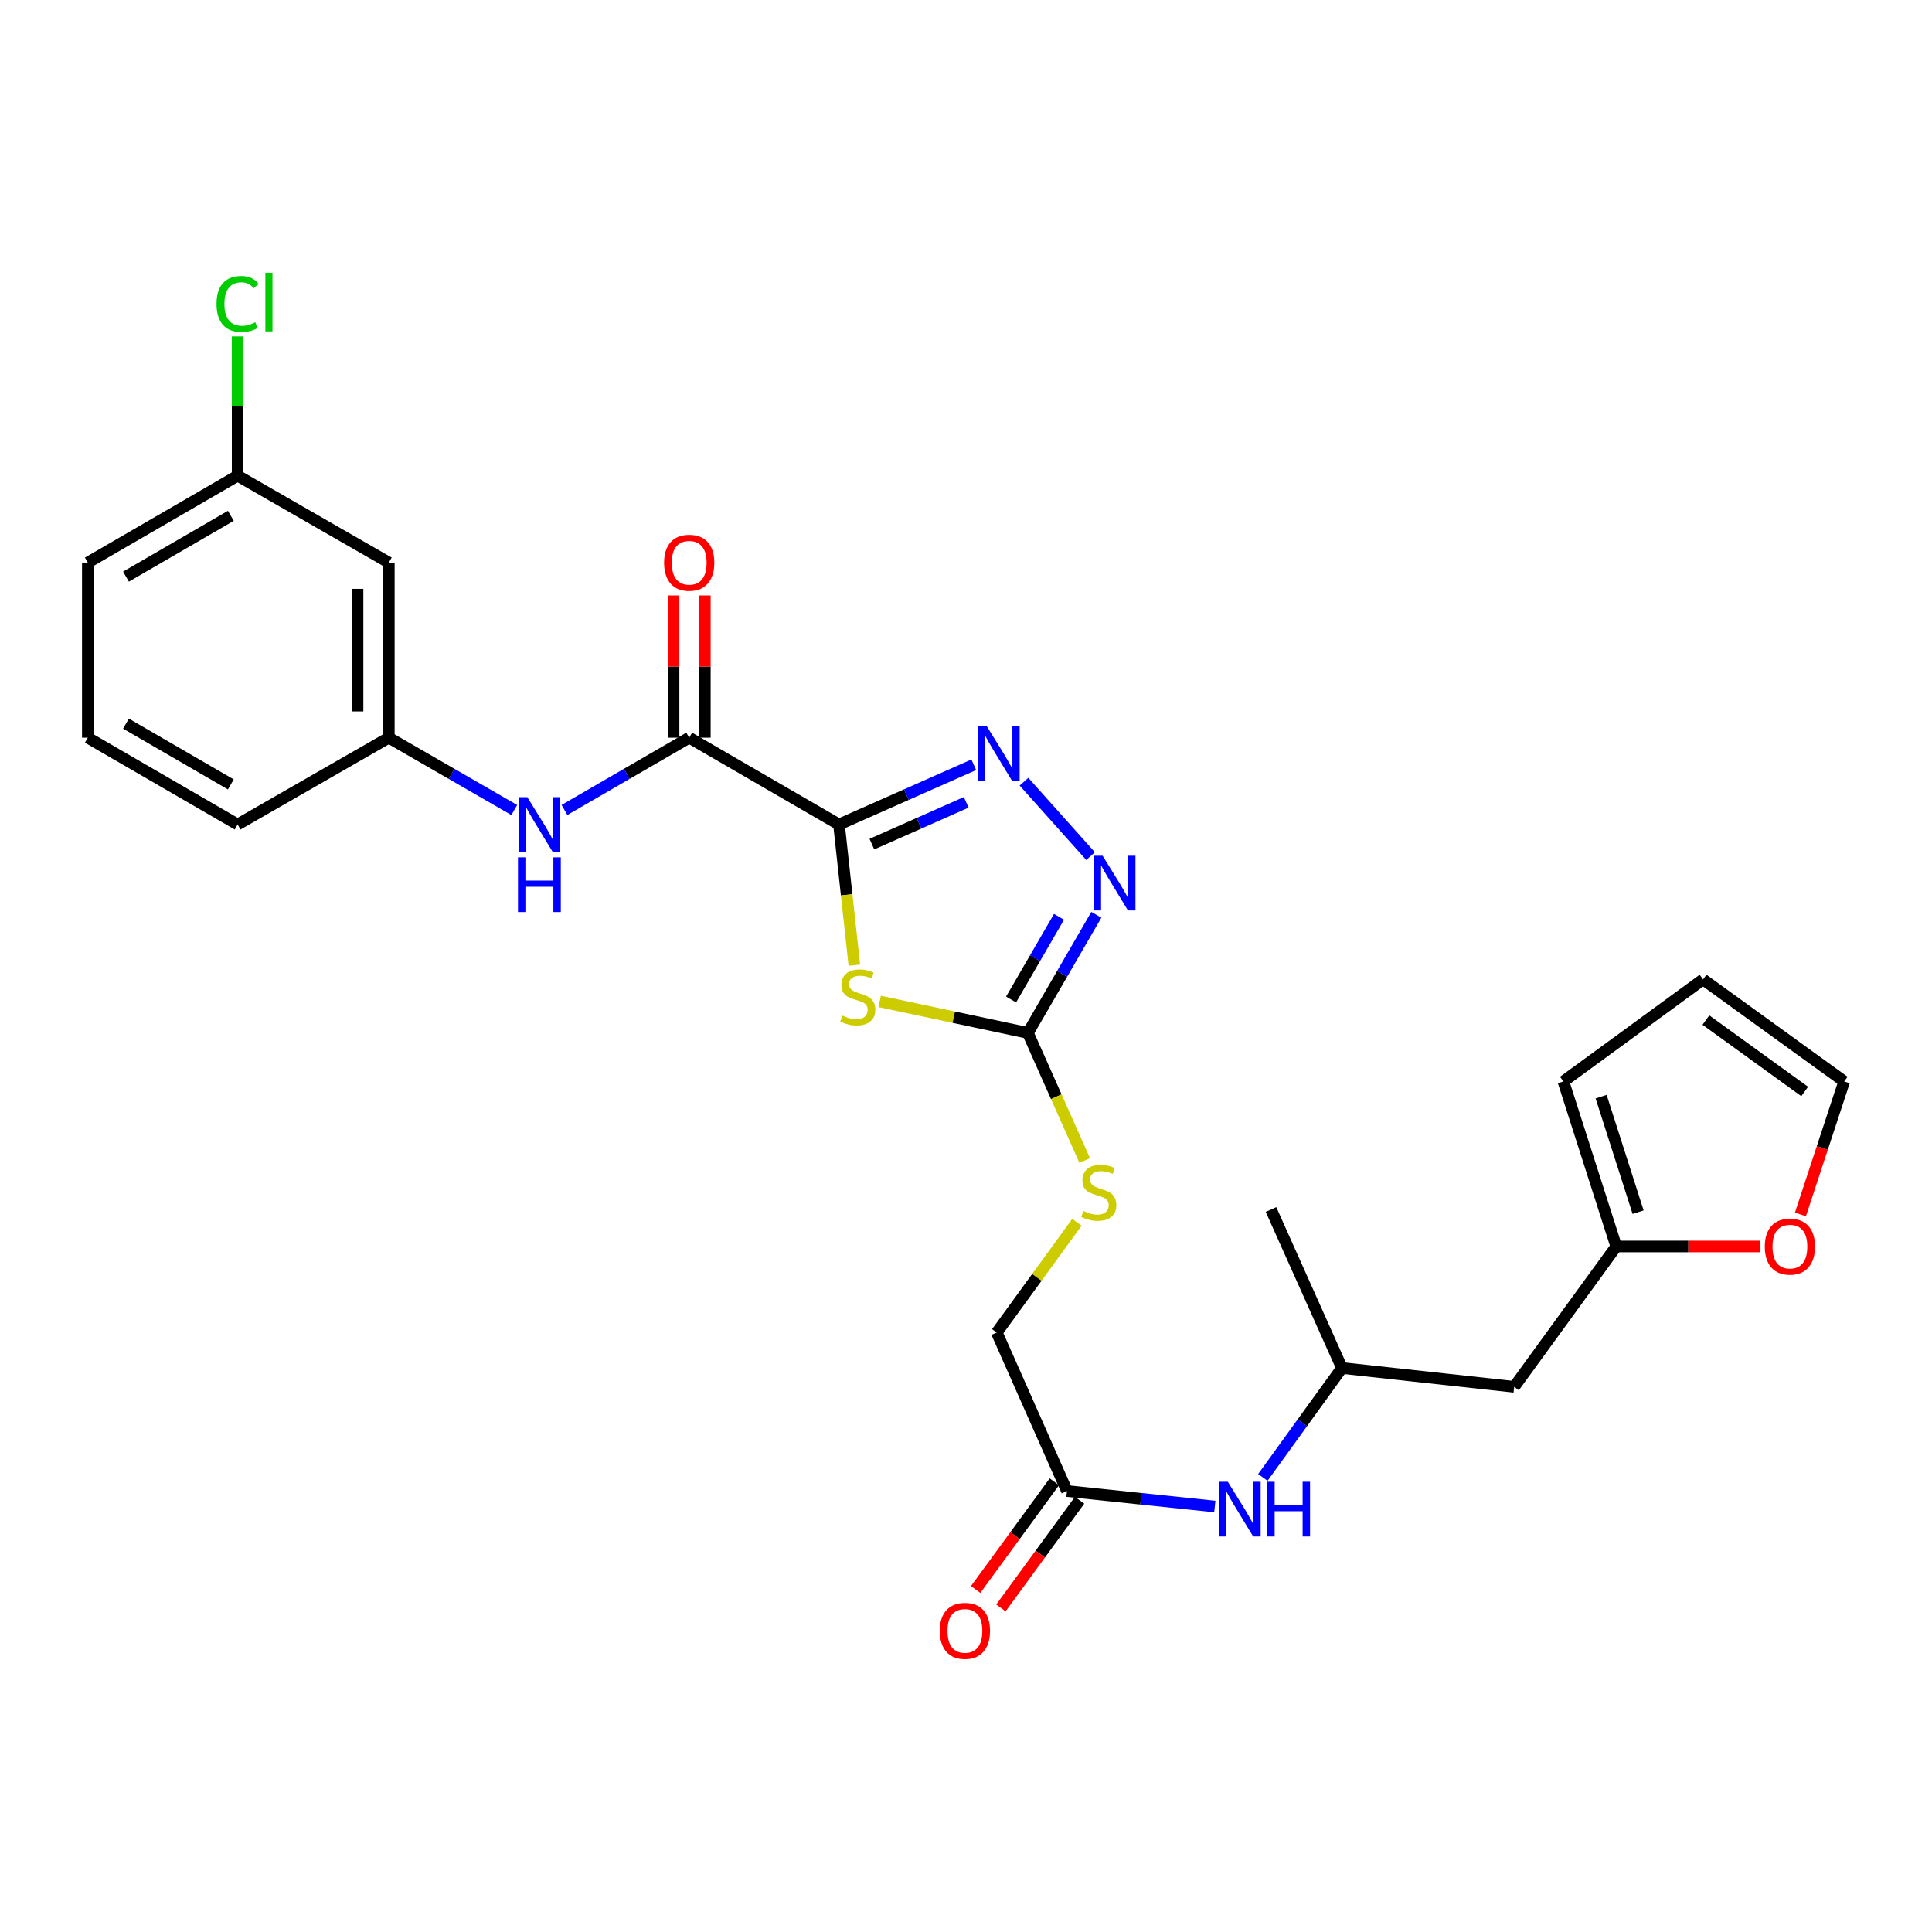 <?xml version='1.0' encoding='iso-8859-1'?>
<svg version='1.1' baseProfile='full'
              xmlns='http://www.w3.org/2000/svg'
                      xmlns:rdkit='http://www.rdkit.org/xml'
                      xmlns:xlink='http://www.w3.org/1999/xlink'
                  xml:space='preserve'
width='1000px' height='1000px' viewBox='0 0 1000 1000'>
<!-- END OF HEADER -->
<rect style='opacity:1.0;fill:#FFFFFF;stroke:none' width='1000' height='1000' x='0' y='0'> </rect>
<path class='bond-0' d='M 434.263,426.763 L 438.233,463.167' style='fill:none;fill-rule:evenodd;stroke:#000000;stroke-width:6px;stroke-linecap:butt;stroke-linejoin:miter;stroke-opacity:1' />
<path class='bond-0' d='M 438.233,463.167 L 442.203,499.57' style='fill:none;fill-rule:evenodd;stroke:#CCCC00;stroke-width:6px;stroke-linecap:butt;stroke-linejoin:miter;stroke-opacity:1' />
<path class='bond-1' d='M 434.263,426.763 L 469.144,411.303' style='fill:none;fill-rule:evenodd;stroke:#000000;stroke-width:6px;stroke-linecap:butt;stroke-linejoin:miter;stroke-opacity:1' />
<path class='bond-1' d='M 469.144,411.303 L 504.025,395.844' style='fill:none;fill-rule:evenodd;stroke:#0000FF;stroke-width:6px;stroke-linecap:butt;stroke-linejoin:miter;stroke-opacity:1' />
<path class='bond-1' d='M 451.288,436.928 L 475.705,426.106' style='fill:none;fill-rule:evenodd;stroke:#000000;stroke-width:6px;stroke-linecap:butt;stroke-linejoin:miter;stroke-opacity:1' />
<path class='bond-1' d='M 475.705,426.106 L 500.121,415.284' style='fill:none;fill-rule:evenodd;stroke:#0000FF;stroke-width:6px;stroke-linecap:butt;stroke-linejoin:miter;stroke-opacity:1' />
<path class='bond-4' d='M 434.263,426.763 L 356.733,381.823' style='fill:none;fill-rule:evenodd;stroke:#000000;stroke-width:6px;stroke-linecap:butt;stroke-linejoin:miter;stroke-opacity:1' />
<path class='bond-2' d='M 455.317,518.339 L 493.675,526.486' style='fill:none;fill-rule:evenodd;stroke:#CCCC00;stroke-width:6px;stroke-linecap:butt;stroke-linejoin:miter;stroke-opacity:1' />
<path class='bond-2' d='M 493.675,526.486 L 532.032,534.634' style='fill:none;fill-rule:evenodd;stroke:#000000;stroke-width:6px;stroke-linecap:butt;stroke-linejoin:miter;stroke-opacity:1' />
<path class='bond-3' d='M 530.016,404.602 L 564.471,443.127' style='fill:none;fill-rule:evenodd;stroke:#0000FF;stroke-width:6px;stroke-linecap:butt;stroke-linejoin:miter;stroke-opacity:1' />
<path class='bond-8' d='M 532.032,534.634 L 546.737,567.662' style='fill:none;fill-rule:evenodd;stroke:#000000;stroke-width:6px;stroke-linecap:butt;stroke-linejoin:miter;stroke-opacity:1' />
<path class='bond-8' d='M 546.737,567.662 L 561.441,600.69' style='fill:none;fill-rule:evenodd;stroke:#CCCC00;stroke-width:6px;stroke-linecap:butt;stroke-linejoin:miter;stroke-opacity:1' />
<path class='bond-27' d='M 532.032,534.634 L 549.749,504.069' style='fill:none;fill-rule:evenodd;stroke:#000000;stroke-width:6px;stroke-linecap:butt;stroke-linejoin:miter;stroke-opacity:1' />
<path class='bond-27' d='M 549.749,504.069 L 567.465,473.504' style='fill:none;fill-rule:evenodd;stroke:#0000FF;stroke-width:6px;stroke-linecap:butt;stroke-linejoin:miter;stroke-opacity:1' />
<path class='bond-27' d='M 523.339,517.344 L 535.741,495.949' style='fill:none;fill-rule:evenodd;stroke:#000000;stroke-width:6px;stroke-linecap:butt;stroke-linejoin:miter;stroke-opacity:1' />
<path class='bond-27' d='M 535.741,495.949 L 548.142,474.554' style='fill:none;fill-rule:evenodd;stroke:#0000FF;stroke-width:6px;stroke-linecap:butt;stroke-linejoin:miter;stroke-opacity:1' />
<path class='bond-5' d='M 356.733,381.823 L 324.45,400.532' style='fill:none;fill-rule:evenodd;stroke:#000000;stroke-width:6px;stroke-linecap:butt;stroke-linejoin:miter;stroke-opacity:1' />
<path class='bond-5' d='M 324.45,400.532 L 292.167,419.241' style='fill:none;fill-rule:evenodd;stroke:#0000FF;stroke-width:6px;stroke-linecap:butt;stroke-linejoin:miter;stroke-opacity:1' />
<path class='bond-12' d='M 364.829,381.823 L 364.829,345.018' style='fill:none;fill-rule:evenodd;stroke:#000000;stroke-width:6px;stroke-linecap:butt;stroke-linejoin:miter;stroke-opacity:1' />
<path class='bond-12' d='M 364.829,345.018 L 364.829,308.213' style='fill:none;fill-rule:evenodd;stroke:#FF0000;stroke-width:6px;stroke-linecap:butt;stroke-linejoin:miter;stroke-opacity:1' />
<path class='bond-12' d='M 348.638,381.823 L 348.638,345.018' style='fill:none;fill-rule:evenodd;stroke:#000000;stroke-width:6px;stroke-linecap:butt;stroke-linejoin:miter;stroke-opacity:1' />
<path class='bond-12' d='M 348.638,345.018 L 348.638,308.213' style='fill:none;fill-rule:evenodd;stroke:#FF0000;stroke-width:6px;stroke-linecap:butt;stroke-linejoin:miter;stroke-opacity:1' />
<path class='bond-11' d='M 266.197,419.272 L 233.729,400.548' style='fill:none;fill-rule:evenodd;stroke:#0000FF;stroke-width:6px;stroke-linecap:butt;stroke-linejoin:miter;stroke-opacity:1' />
<path class='bond-11' d='M 233.729,400.548 L 201.26,381.823' style='fill:none;fill-rule:evenodd;stroke:#000000;stroke-width:6px;stroke-linecap:butt;stroke-linejoin:miter;stroke-opacity:1' />
<path class='bond-6' d='M 836.564,645.167 L 783.736,717.821' style='fill:none;fill-rule:evenodd;stroke:#000000;stroke-width:6px;stroke-linecap:butt;stroke-linejoin:miter;stroke-opacity:1' />
<path class='bond-9' d='M 836.564,645.167 L 873.885,645.167' style='fill:none;fill-rule:evenodd;stroke:#000000;stroke-width:6px;stroke-linecap:butt;stroke-linejoin:miter;stroke-opacity:1' />
<path class='bond-9' d='M 873.885,645.167 L 911.206,645.167' style='fill:none;fill-rule:evenodd;stroke:#FF0000;stroke-width:6px;stroke-linecap:butt;stroke-linejoin:miter;stroke-opacity:1' />
<path class='bond-14' d='M 836.564,645.167 L 809.21,559.748' style='fill:none;fill-rule:evenodd;stroke:#000000;stroke-width:6px;stroke-linecap:butt;stroke-linejoin:miter;stroke-opacity:1' />
<path class='bond-14' d='M 847.881,627.416 L 828.733,567.623' style='fill:none;fill-rule:evenodd;stroke:#000000;stroke-width:6px;stroke-linecap:butt;stroke-linejoin:miter;stroke-opacity:1' />
<path class='bond-7' d='M 552.262,771.756 L 515.913,689.72' style='fill:none;fill-rule:evenodd;stroke:#000000;stroke-width:6px;stroke-linecap:butt;stroke-linejoin:miter;stroke-opacity:1' />
<path class='bond-10' d='M 552.262,771.756 L 590.523,775.759' style='fill:none;fill-rule:evenodd;stroke:#000000;stroke-width:6px;stroke-linecap:butt;stroke-linejoin:miter;stroke-opacity:1' />
<path class='bond-10' d='M 590.523,775.759 L 628.783,779.761' style='fill:none;fill-rule:evenodd;stroke:#0000FF;stroke-width:6px;stroke-linecap:butt;stroke-linejoin:miter;stroke-opacity:1' />
<path class='bond-18' d='M 545.726,766.979 L 525.362,794.843' style='fill:none;fill-rule:evenodd;stroke:#000000;stroke-width:6px;stroke-linecap:butt;stroke-linejoin:miter;stroke-opacity:1' />
<path class='bond-18' d='M 525.362,794.843 L 504.999,822.706' style='fill:none;fill-rule:evenodd;stroke:#FF0000;stroke-width:6px;stroke-linecap:butt;stroke-linejoin:miter;stroke-opacity:1' />
<path class='bond-18' d='M 558.798,776.533 L 538.435,804.396' style='fill:none;fill-rule:evenodd;stroke:#000000;stroke-width:6px;stroke-linecap:butt;stroke-linejoin:miter;stroke-opacity:1' />
<path class='bond-18' d='M 538.435,804.396 L 518.071,832.26' style='fill:none;fill-rule:evenodd;stroke:#FF0000;stroke-width:6px;stroke-linecap:butt;stroke-linejoin:miter;stroke-opacity:1' />
<path class='bond-20' d='M 557.407,632.644 L 536.66,661.182' style='fill:none;fill-rule:evenodd;stroke:#CCCC00;stroke-width:6px;stroke-linecap:butt;stroke-linejoin:miter;stroke-opacity:1' />
<path class='bond-20' d='M 536.66,661.182 L 515.913,689.72' style='fill:none;fill-rule:evenodd;stroke:#000000;stroke-width:6px;stroke-linecap:butt;stroke-linejoin:miter;stroke-opacity:1' />
<path class='bond-15' d='M 931.902,628.599 L 943.224,594.173' style='fill:none;fill-rule:evenodd;stroke:#FF0000;stroke-width:6px;stroke-linecap:butt;stroke-linejoin:miter;stroke-opacity:1' />
<path class='bond-15' d='M 943.224,594.173 L 954.545,559.748' style='fill:none;fill-rule:evenodd;stroke:#000000;stroke-width:6px;stroke-linecap:butt;stroke-linejoin:miter;stroke-opacity:1' />
<path class='bond-19' d='M 653.643,764.707 L 674.118,736.393' style='fill:none;fill-rule:evenodd;stroke:#0000FF;stroke-width:6px;stroke-linecap:butt;stroke-linejoin:miter;stroke-opacity:1' />
<path class='bond-19' d='M 674.118,736.393 L 694.593,708.079' style='fill:none;fill-rule:evenodd;stroke:#000000;stroke-width:6px;stroke-linecap:butt;stroke-linejoin:miter;stroke-opacity:1' />
<path class='bond-16' d='M 201.26,381.823 L 201.26,291.187' style='fill:none;fill-rule:evenodd;stroke:#000000;stroke-width:6px;stroke-linecap:butt;stroke-linejoin:miter;stroke-opacity:1' />
<path class='bond-16' d='M 185.069,368.228 L 185.069,304.783' style='fill:none;fill-rule:evenodd;stroke:#000000;stroke-width:6px;stroke-linecap:butt;stroke-linejoin:miter;stroke-opacity:1' />
<path class='bond-24' d='M 201.26,381.823 L 122.993,426.763' style='fill:none;fill-rule:evenodd;stroke:#000000;stroke-width:6px;stroke-linecap:butt;stroke-linejoin:miter;stroke-opacity:1' />
<path class='bond-13' d='M 783.736,717.821 L 694.593,708.079' style='fill:none;fill-rule:evenodd;stroke:#000000;stroke-width:6px;stroke-linecap:butt;stroke-linejoin:miter;stroke-opacity:1' />
<path class='bond-17' d='M 809.21,559.748 L 881.504,506.937' style='fill:none;fill-rule:evenodd;stroke:#000000;stroke-width:6px;stroke-linecap:butt;stroke-linejoin:miter;stroke-opacity:1' />
<path class='bond-29' d='M 954.545,559.748 L 881.504,506.937' style='fill:none;fill-rule:evenodd;stroke:#000000;stroke-width:6px;stroke-linecap:butt;stroke-linejoin:miter;stroke-opacity:1' />
<path class='bond-29' d='M 934.102,564.947 L 882.974,527.98' style='fill:none;fill-rule:evenodd;stroke:#000000;stroke-width:6px;stroke-linecap:butt;stroke-linejoin:miter;stroke-opacity:1' />
<path class='bond-21' d='M 201.26,291.187 L 122.993,246.229' style='fill:none;fill-rule:evenodd;stroke:#000000;stroke-width:6px;stroke-linecap:butt;stroke-linejoin:miter;stroke-opacity:1' />
<path class='bond-26' d='M 694.593,708.079 L 657.875,626.043' style='fill:none;fill-rule:evenodd;stroke:#000000;stroke-width:6px;stroke-linecap:butt;stroke-linejoin:miter;stroke-opacity:1' />
<path class='bond-22' d='M 122.993,246.229 L 122.993,210.179' style='fill:none;fill-rule:evenodd;stroke:#000000;stroke-width:6px;stroke-linecap:butt;stroke-linejoin:miter;stroke-opacity:1' />
<path class='bond-22' d='M 122.993,210.179 L 122.993,174.128' style='fill:none;fill-rule:evenodd;stroke:#00CC00;stroke-width:6px;stroke-linecap:butt;stroke-linejoin:miter;stroke-opacity:1' />
<path class='bond-28' d='M 122.993,246.229 L 45.455,291.187' style='fill:none;fill-rule:evenodd;stroke:#000000;stroke-width:6px;stroke-linecap:butt;stroke-linejoin:miter;stroke-opacity:1' />
<path class='bond-28' d='M 119.484,266.98 L 65.207,298.451' style='fill:none;fill-rule:evenodd;stroke:#000000;stroke-width:6px;stroke-linecap:butt;stroke-linejoin:miter;stroke-opacity:1' />
<path class='bond-23' d='M 45.455,381.823 L 122.993,426.763' style='fill:none;fill-rule:evenodd;stroke:#000000;stroke-width:6px;stroke-linecap:butt;stroke-linejoin:miter;stroke-opacity:1' />
<path class='bond-23' d='M 65.204,374.556 L 119.481,406.014' style='fill:none;fill-rule:evenodd;stroke:#000000;stroke-width:6px;stroke-linecap:butt;stroke-linejoin:miter;stroke-opacity:1' />
<path class='bond-25' d='M 45.455,381.823 L 45.455,291.187' style='fill:none;fill-rule:evenodd;stroke:#000000;stroke-width:6px;stroke-linecap:butt;stroke-linejoin:miter;stroke-opacity:1' />
<path  class='atom-1' d='M 435.987 525.653
Q 436.307 525.773, 437.627 526.333
Q 438.947 526.893, 440.387 527.253
Q 441.867 527.573, 443.307 527.573
Q 445.987 527.573, 447.547 526.293
Q 449.107 524.973, 449.107 522.693
Q 449.107 521.133, 448.307 520.173
Q 447.547 519.213, 446.347 518.693
Q 445.147 518.173, 443.147 517.573
Q 440.627 516.813, 439.107 516.093
Q 437.627 515.373, 436.547 513.853
Q 435.507 512.333, 435.507 509.773
Q 435.507 506.213, 437.907 504.013
Q 440.347 501.813, 445.147 501.813
Q 448.427 501.813, 452.147 503.373
L 451.227 506.453
Q 447.827 505.053, 445.267 505.053
Q 442.507 505.053, 440.987 506.213
Q 439.467 507.333, 439.507 509.293
Q 439.507 510.813, 440.267 511.733
Q 441.067 512.653, 442.187 513.173
Q 443.347 513.693, 445.267 514.293
Q 447.827 515.093, 449.347 515.893
Q 450.867 516.693, 451.947 518.333
Q 453.067 519.933, 453.067 522.693
Q 453.067 526.613, 450.427 528.733
Q 447.827 530.813, 443.467 530.813
Q 440.947 530.813, 439.027 530.253
Q 437.147 529.733, 434.907 528.813
L 435.987 525.653
' fill='#CCCC00'/>
<path  class='atom-2' d='M 510.768 375.921
L 520.048 390.921
Q 520.968 392.401, 522.448 395.081
Q 523.928 397.761, 524.008 397.921
L 524.008 375.921
L 527.768 375.921
L 527.768 404.241
L 523.888 404.241
L 513.928 387.841
Q 512.768 385.921, 511.528 383.721
Q 510.328 381.521, 509.968 380.841
L 509.968 404.241
L 506.288 404.241
L 506.288 375.921
L 510.768 375.921
' fill='#0000FF'/>
<path  class='atom-4' d='M 570.712 442.944
L 579.992 457.944
Q 580.912 459.424, 582.392 462.104
Q 583.872 464.784, 583.952 464.944
L 583.952 442.944
L 587.712 442.944
L 587.712 471.264
L 583.832 471.264
L 573.872 454.864
Q 572.712 452.944, 571.472 450.744
Q 570.272 448.544, 569.912 447.864
L 569.912 471.264
L 566.232 471.264
L 566.232 442.944
L 570.712 442.944
' fill='#0000FF'/>
<path  class='atom-6' d='M 272.926 412.603
L 282.206 427.603
Q 283.126 429.083, 284.606 431.763
Q 286.086 434.443, 286.166 434.603
L 286.166 412.603
L 289.926 412.603
L 289.926 440.923
L 286.046 440.923
L 276.086 424.523
Q 274.926 422.603, 273.686 420.403
Q 272.486 418.203, 272.126 417.523
L 272.126 440.923
L 268.446 440.923
L 268.446 412.603
L 272.926 412.603
' fill='#0000FF'/>
<path  class='atom-6' d='M 268.106 443.755
L 271.946 443.755
L 271.946 455.795
L 286.426 455.795
L 286.426 443.755
L 290.266 443.755
L 290.266 472.075
L 286.426 472.075
L 286.426 458.995
L 271.946 458.995
L 271.946 472.075
L 268.106 472.075
L 268.106 443.755
' fill='#0000FF'/>
<path  class='atom-9' d='M 560.732 626.786
Q 561.052 626.906, 562.372 627.466
Q 563.692 628.026, 565.132 628.386
Q 566.612 628.706, 568.052 628.706
Q 570.732 628.706, 572.292 627.426
Q 573.852 626.106, 573.852 623.826
Q 573.852 622.266, 573.052 621.306
Q 572.292 620.346, 571.092 619.826
Q 569.892 619.306, 567.892 618.706
Q 565.372 617.946, 563.852 617.226
Q 562.372 616.506, 561.292 614.986
Q 560.252 613.466, 560.252 610.906
Q 560.252 607.346, 562.652 605.146
Q 565.092 602.946, 569.892 602.946
Q 573.172 602.946, 576.892 604.506
L 575.972 607.586
Q 572.572 606.186, 570.012 606.186
Q 567.252 606.186, 565.732 607.346
Q 564.212 608.466, 564.252 610.426
Q 564.252 611.946, 565.012 612.866
Q 565.812 613.786, 566.932 614.306
Q 568.092 614.826, 570.012 615.426
Q 572.572 616.226, 574.092 617.026
Q 575.612 617.826, 576.692 619.466
Q 577.812 621.066, 577.812 623.826
Q 577.812 627.746, 575.172 629.866
Q 572.572 631.946, 568.212 631.946
Q 565.692 631.946, 563.772 631.386
Q 561.892 630.866, 559.652 629.946
L 560.732 626.786
' fill='#CCCC00'/>
<path  class='atom-10' d='M 913.453 645.247
Q 913.453 638.447, 916.813 634.647
Q 920.173 630.847, 926.453 630.847
Q 932.733 630.847, 936.093 634.647
Q 939.453 638.447, 939.453 645.247
Q 939.453 652.127, 936.053 656.047
Q 932.653 659.927, 926.453 659.927
Q 920.213 659.927, 916.813 656.047
Q 913.453 652.167, 913.453 645.247
M 926.453 656.727
Q 930.773 656.727, 933.093 653.847
Q 935.453 650.927, 935.453 645.247
Q 935.453 639.687, 933.093 636.887
Q 930.773 634.047, 926.453 634.047
Q 922.133 634.047, 919.773 636.847
Q 917.453 639.647, 917.453 645.247
Q 917.453 650.967, 919.773 653.847
Q 922.133 656.727, 926.453 656.727
' fill='#FF0000'/>
<path  class='atom-11' d='M 635.513 766.96
L 644.793 781.96
Q 645.713 783.44, 647.193 786.12
Q 648.673 788.8, 648.753 788.96
L 648.753 766.96
L 652.513 766.96
L 652.513 795.28
L 648.633 795.28
L 638.673 778.88
Q 637.513 776.96, 636.273 774.76
Q 635.073 772.56, 634.713 771.88
L 634.713 795.28
L 631.033 795.28
L 631.033 766.96
L 635.513 766.96
' fill='#0000FF'/>
<path  class='atom-11' d='M 655.913 766.96
L 659.753 766.96
L 659.753 779
L 674.233 779
L 674.233 766.96
L 678.073 766.96
L 678.073 795.28
L 674.233 795.28
L 674.233 782.2
L 659.753 782.2
L 659.753 795.28
L 655.913 795.28
L 655.913 766.96
' fill='#0000FF'/>
<path  class='atom-13' d='M 343.733 291.267
Q 343.733 284.467, 347.093 280.667
Q 350.453 276.867, 356.733 276.867
Q 363.013 276.867, 366.373 280.667
Q 369.733 284.467, 369.733 291.267
Q 369.733 298.147, 366.333 302.067
Q 362.933 305.947, 356.733 305.947
Q 350.493 305.947, 347.093 302.067
Q 343.733 298.187, 343.733 291.267
M 356.733 302.747
Q 361.053 302.747, 363.373 299.867
Q 365.733 296.947, 365.733 291.267
Q 365.733 285.707, 363.373 282.907
Q 361.053 280.067, 356.733 280.067
Q 352.413 280.067, 350.053 282.867
Q 347.733 285.667, 347.733 291.267
Q 347.733 296.987, 350.053 299.867
Q 352.413 302.747, 356.733 302.747
' fill='#FF0000'/>
<path  class='atom-19' d='M 486.433 844.121
Q 486.433 837.321, 489.793 833.521
Q 493.153 829.721, 499.433 829.721
Q 505.713 829.721, 509.073 833.521
Q 512.433 837.321, 512.433 844.121
Q 512.433 851.001, 509.033 854.921
Q 505.633 858.801, 499.433 858.801
Q 493.193 858.801, 489.793 854.921
Q 486.433 851.041, 486.433 844.121
M 499.433 855.601
Q 503.753 855.601, 506.073 852.721
Q 508.433 849.801, 508.433 844.121
Q 508.433 838.561, 506.073 835.761
Q 503.753 832.921, 499.433 832.921
Q 495.113 832.921, 492.753 835.721
Q 490.433 838.521, 490.433 844.121
Q 490.433 849.841, 492.753 852.721
Q 495.113 855.601, 499.433 855.601
' fill='#FF0000'/>
<path  class='atom-23' d='M 112.073 157.32
Q 112.073 150.28, 115.353 146.6
Q 118.673 142.88, 124.953 142.88
Q 130.793 142.88, 133.913 147
L 131.273 149.16
Q 128.993 146.16, 124.953 146.16
Q 120.673 146.16, 118.393 149.04
Q 116.153 151.88, 116.153 157.32
Q 116.153 162.92, 118.473 165.8
Q 120.833 168.68, 125.393 168.68
Q 128.513 168.68, 132.153 166.8
L 133.273 169.8
Q 131.793 170.76, 129.553 171.32
Q 127.313 171.88, 124.833 171.88
Q 118.673 171.88, 115.353 168.12
Q 112.073 164.36, 112.073 157.32
' fill='#00CC00'/>
<path  class='atom-23' d='M 137.353 141.16
L 141.033 141.16
L 141.033 171.52
L 137.353 171.52
L 137.353 141.16
' fill='#00CC00'/>
</svg>
